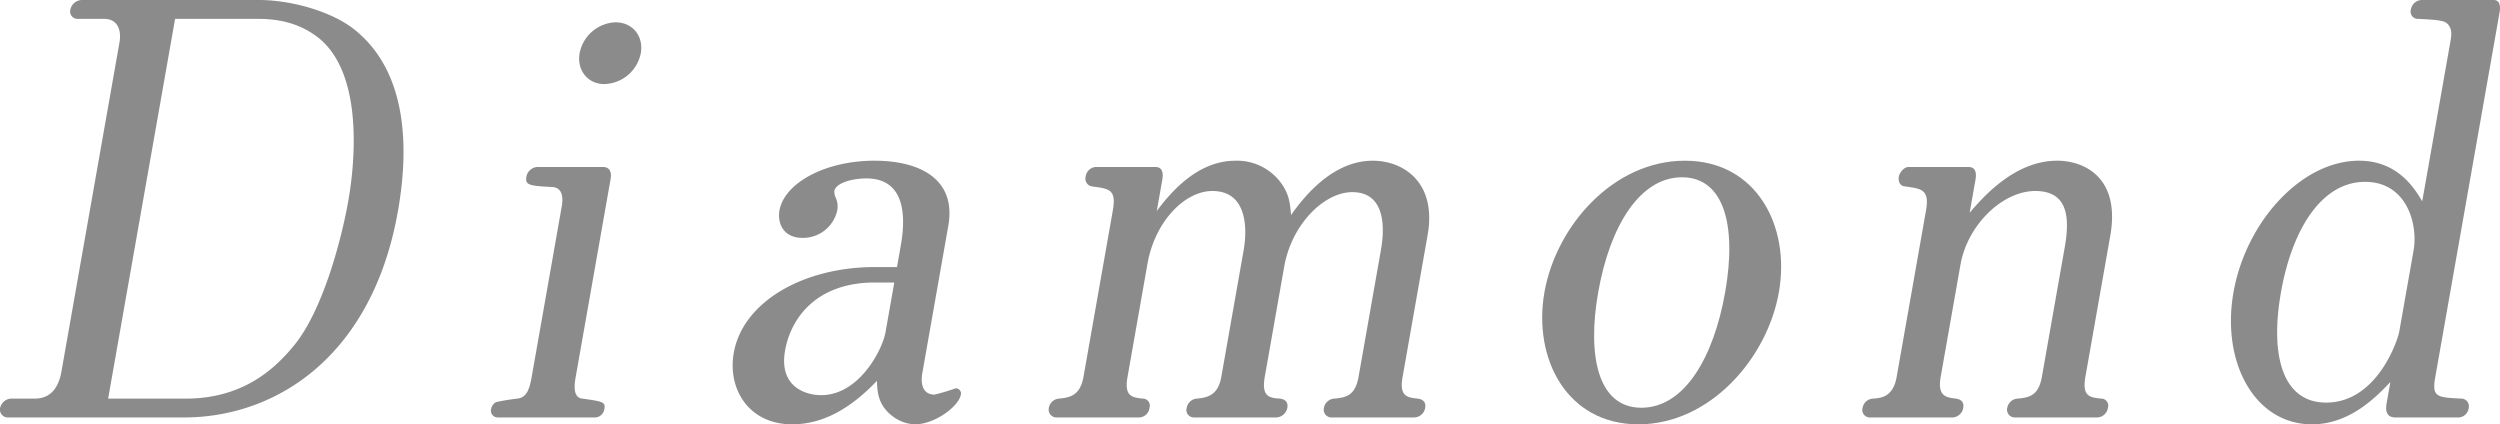 <svg id="レイヤー_1" data-name="レイヤー 1" xmlns="http://www.w3.org/2000/svg" width="612.064" height="103.885" viewBox="0 0 612.064 103.885"><defs><style>.cls-1{fill:#8b8b8b;}</style></defs><path class="cls-1" d="M211.514,474.758h-42.98a1.928,1.928,0,0,1-1.961-2.38,2.9,2.9,0,0,1,2.775-2.24h5.74c4.2,0,5.889-3.22,6.481-6.58l14.22-80.644c.543-3.081-.528-5.741-3.748-5.741H185.6a1.805,1.805,0,0,1-1.846-2.239,2.938,2.938,0,0,1,2.8-2.381h43.4c7.419,0,17.055,2.52,22.87,6.861,14.314,10.92,13.535,31.221,11.14,44.8C257.745,459.5,234.474,474.758,211.514,474.758Zm32.8-93.1c-2.595-1.961-6.911-4.481-14.47-4.481H209.4l-16.392,92.965h19.04c14.84,0,22.6-8.26,26.706-13.3,7.016-8.819,11.451-26.041,13.031-35C252.4,418.335,257.118,391.6,244.311,381.654Z" transform="translate(-166.534 -372.553)"/><path class="cls-1" d="M312.313,474.758H288.374a1.658,1.658,0,0,1-1.59-2.1,2.276,2.276,0,0,1,1.276-1.679,51.427,51.427,0,0,1,5.188-.84c2.149-.28,2.891-2.1,3.458-5.321l7.357-41.721c.148-.841.815-4.62-2.38-4.761-5.412-.279-6.647-.42-6.277-2.52a2.909,2.909,0,0,1,2.66-2.379h16.1c1.54,0,2.182,1.119,1.861,2.939l-8.542,48.442c-.246,1.4-.888,5.041,1.583,5.321,5.056.7,5.732.84,5.436,2.519A2.4,2.4,0,0,1,312.313,474.758Zm2.213-81.623c-4.2,0-6.8-3.5-6.087-7.561a9.338,9.338,0,0,1,8.753-7.56c4.34,0,6.942,3.5,6.226,7.56A9.366,9.366,0,0,1,314.526,393.135Z" transform="translate(-166.534 -372.553)"/><path class="cls-1" d="M390.556,476.438a9.444,9.444,0,0,1-5.28-1.821c-3.846-2.8-3.954-6.159-4.044-8.819-6.011,6.3-12.8,10.64-20.776,10.64-10.5,0-15.854-8.541-14.274-17.5,2.2-12.461,17-21,34.5-21h5.46l.938-5.321c1.259-7.14,1.067-16.381-8.452-16.381-3.5,0-7.478,1.12-7.823,3.08a3.624,3.624,0,0,0,.289,1.54,5.157,5.157,0,0,1,.387,3.361,8.6,8.6,0,0,1-8.44,6.58c-4.9,0-6.193-3.78-5.675-6.72,1.16-6.58,10.968-12.181,23.287-12.181,10.64,0,20.12,4.2,18.046,15.96l-6.345,35.983c-.543,3.08.322,5.32,2.982,5.32a48.113,48.113,0,0,0,5.171-1.54,1.266,1.266,0,0,1,1.269,1.54C401.261,472.1,395.315,476.438,390.556,476.438Zm-5.078-34.721h-4.76c-14.42,0-20.6,8.82-21.978,16.66-1.555,8.821,4.935,10.92,8.855,10.92,9.239,0,14.97-11.06,15.735-15.4Z" transform="translate(-166.534 -372.553)"/><path class="cls-1" d="M512.792,474.758h-20.3a1.9,1.9,0,0,1-1.821-2.38,2.743,2.743,0,0,1,2.635-2.24c2.569-.28,5-.56,5.838-5.321l5.48-31.081c.914-5.18,1.234-14.14-7.026-14.14-6.86,0-14.823,7.841-16.65,18.2l-4.764,27.021c-.839,4.761,1.046,5.18,3.682,5.321,1.1.14,2.116.7,1.845,2.24a2.91,2.91,0,0,1-2.66,2.38h-20.16a1.836,1.836,0,0,1-1.82-2.38,2.734,2.734,0,0,1,2.635-2.24c2.149-.28,5-.56,5.838-5.321l5.48-31.081c.766-4.34,1.284-14.421-7.676-14.421-6.721,0-14.049,7.421-15.875,17.781l-4.889,27.721c-.839,4.761,1.071,5.041,3.682,5.321a1.724,1.724,0,0,1,1.7,2.24,2.655,2.655,0,0,1-2.519,2.38h-20.16a1.924,1.924,0,0,1-1.961-2.38,2.713,2.713,0,0,1,2.635-2.24c2.289-.28,5-.56,5.838-5.321l7.184-40.741c.913-5.18-.882-5.32-5.123-5.881a1.932,1.932,0,0,1-1.541-2.38,2.735,2.735,0,0,1,2.38-2.379h14.7c1.68,0,1.993,1.4,1.7,3.08l-1.357,7.7C455.63,416.235,462,411.9,469,411.9a13.348,13.348,0,0,1,11.653,6.161c1.31,2.1,1.714,3.779,1.962,7.139,7.855-11.2,15.225-13.3,19.985-13.3,7.42,0,15.746,5.18,13.451,18.2l-6.123,34.72c-.839,4.761,1.071,5.041,3.682,5.321,1.235.14,2.091.84,1.844,2.24A2.784,2.784,0,0,1,512.792,474.758Z" transform="translate(-166.534 -372.553)"/><path class="cls-1" d="M567.652,476.438c-17.5,0-25.861-16.1-23-32.342s16.878-32.2,34.378-32.2,25.886,15.96,23.023,32.2S585.152,476.438,567.652,476.438Zm10.665-60.483c-10.219,0-17.614,11.761-20.5,28.141-2.741,15.542-.086,28.282,10.553,28.282s17.737-12.46,20.528-28.282C591.809,427.575,588.537,415.955,578.317,415.955Z" transform="translate(-166.534 -372.553)"/><path class="cls-1" d="M680.088,474.758h-20.3a1.9,1.9,0,0,1-1.821-2.38,2.749,2.749,0,0,1,2.636-2.24c2.568-.28,5-.56,5.837-5.321l5.605-31.781c1.333-7.56.6-13.721-7.241-13.721-7.981,0-16.576,8.26-18.3,18.062l-4.839,27.44c-.839,4.761,1.352,5.041,3.683,5.321,1.094.14,2.116.7,1.844,2.24a2.789,2.789,0,0,1-2.659,2.38h-20.16a1.841,1.841,0,0,1-1.821-2.38,2.73,2.73,0,0,1,2.636-2.24c2.124-.141,4.858-.56,5.7-5.321l7.183-40.741c.915-5.18-1.161-5.32-5.123-5.881-1.654-.139-1.638-1.82-1.54-2.38.173-.979,1.261-2.379,2.38-2.379h14.7c1.681,0,1.994,1.4,1.7,3.08l-1.433,8.12c3.352-3.92,11.067-12.741,21.427-12.741,6.72,0,15.5,4.2,13.006,18.34l-6.1,34.582c-.839,4.761,1.071,5.041,3.822,5.321a1.723,1.723,0,0,1,1.7,2.24A2.768,2.768,0,0,1,680.088,474.758Z" transform="translate(-166.534 -372.553)"/><path class="cls-1" d="M768.428,474.758h-15.4c-2.521,0-2.43-2.1-2.184-3.5l.914-5.181c-3.088,3.22-9.667,10.361-19.187,10.361-14,0-22.254-15.122-19.217-32.342s16.6-32.2,30.738-32.2c9.52,0,13.63,6.861,15.467,9.94l6.961-39.481c.42-2.38-.156-3.08-.477-3.641-.808-.98-1.458-1.26-7.429-1.54a1.779,1.779,0,0,1-1.844-2.239,2.785,2.785,0,0,1,2.659-2.381h17.639c1.821,0,1.566,2.24,1.443,2.94l-15.751,89.324c-.865,4.9.231,5.041,6.343,5.321a1.882,1.882,0,0,1,1.82,2.38A2.6,2.6,0,0,1,768.428,474.758Zm-10.991-40.882c1.135-6.439-1.658-16.8-11.878-16.8-10.639,0-17.869,11.621-20.583,27.021-2.742,15.542.415,27.022,11.054,27.022,12.46,0,17.531-15.261,17.9-17.361Z" transform="translate(-166.534 -372.553)"/></svg>